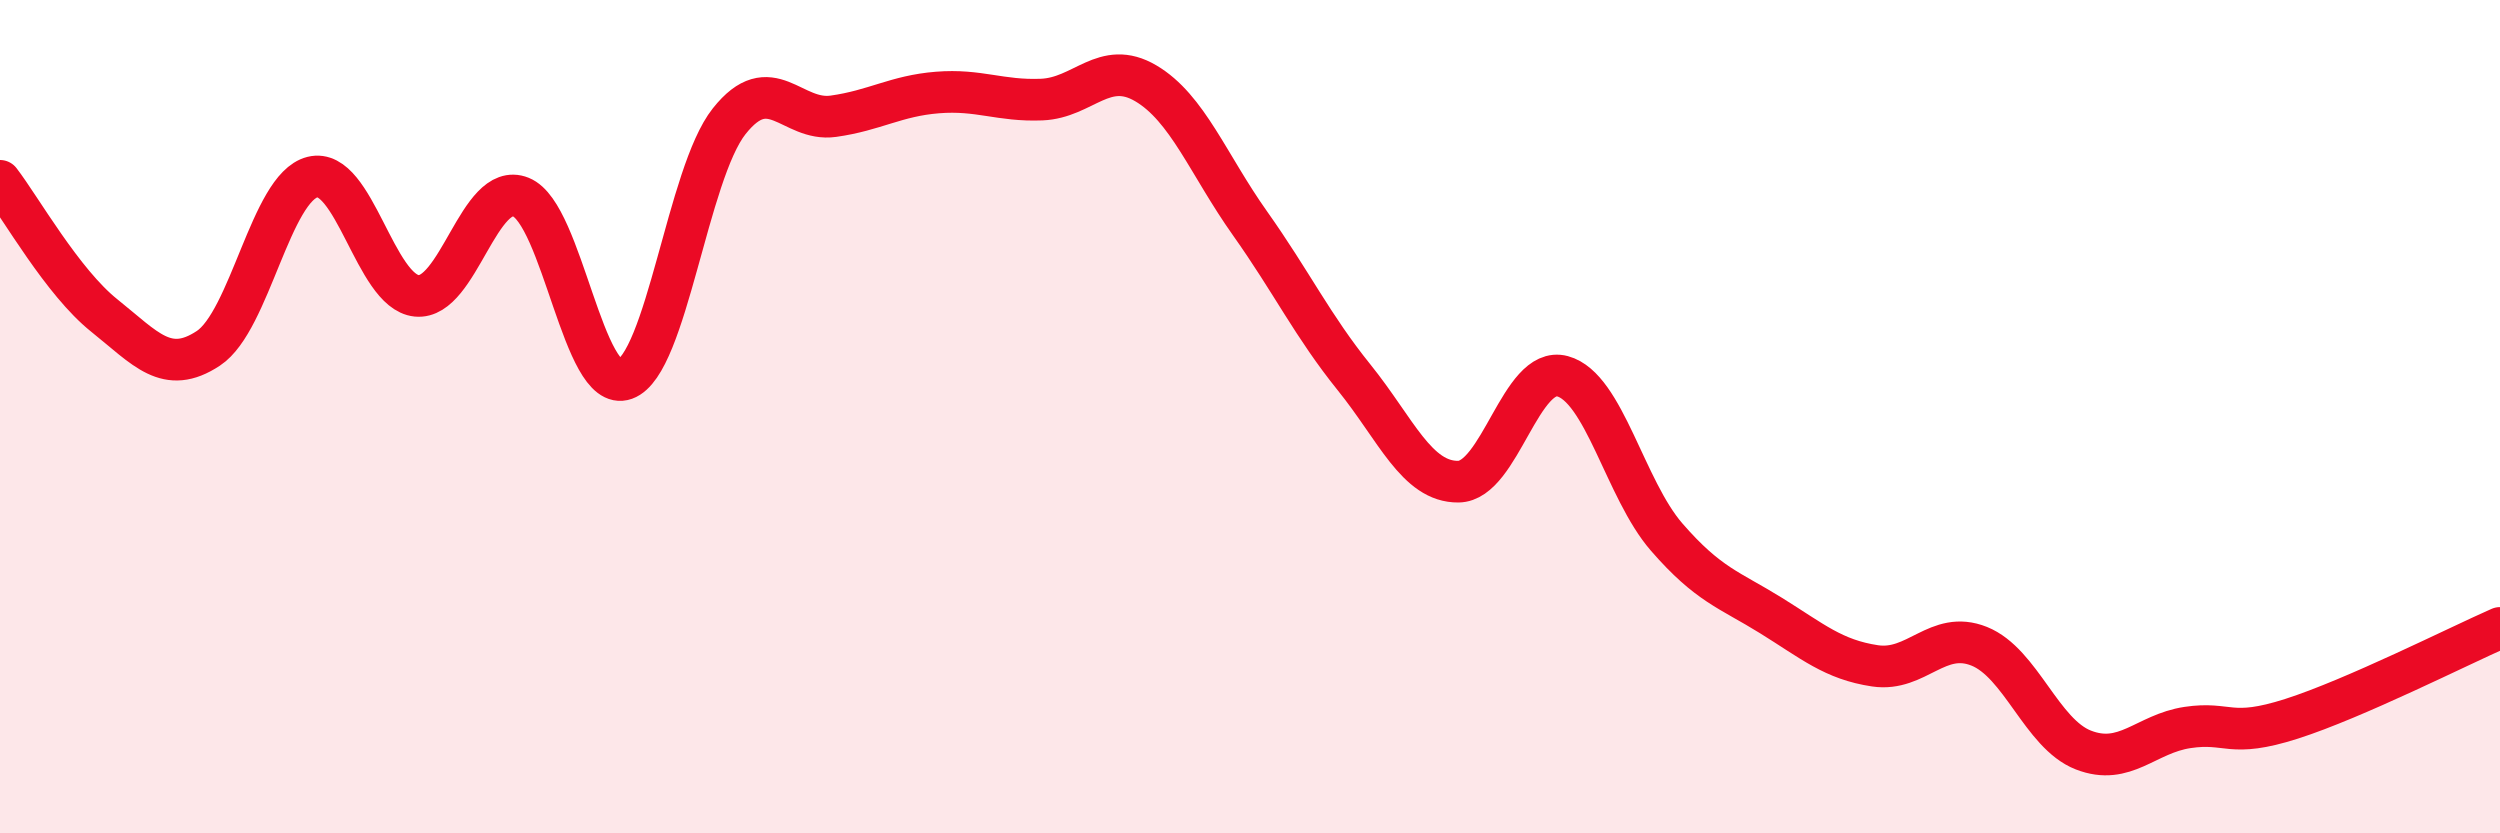 
    <svg width="60" height="20" viewBox="0 0 60 20" xmlns="http://www.w3.org/2000/svg">
      <path
        d="M 0,4.34 C 0.5,4.99 1.5,6.77 2.5,7.57 C 3.5,8.37 4,9.02 5,8.36 C 6,7.7 6.5,4.5 7.5,4.25 C 8.5,4 9,7 10,7.1 C 11,7.2 11.5,4.33 12.5,4.73 C 13.5,5.13 14,9.46 15,9.1 C 16,8.74 16.5,4.17 17.5,2.91 C 18.5,1.65 19,2.93 20,2.79 C 21,2.65 21.5,2.3 22.5,2.22 C 23.5,2.14 24,2.43 25,2.39 C 26,2.35 26.5,1.41 27.5,2 C 28.5,2.59 29,3.95 30,5.36 C 31,6.77 31.5,7.82 32.5,9.06 C 33.5,10.3 34,11.57 35,11.56 C 36,11.55 36.5,8.76 37.5,9.03 C 38.5,9.3 39,11.74 40,12.89 C 41,14.04 41.5,14.15 42.5,14.77 C 43.5,15.39 44,15.83 45,15.98 C 46,16.13 46.5,15.11 47.5,15.51 C 48.5,15.91 49,17.61 50,18 C 51,18.39 51.5,17.61 52.5,17.46 C 53.5,17.31 53.5,17.73 55,17.25 C 56.5,16.77 59,15.51 60,15.07L60 20L0 20Z"
        fill="#EB0A25"
        opacity="0.1"
        stroke-linecap="round"
        stroke-linejoin="round"
      />
      <path
        d="M 0,4.34 C 0.5,4.99 1.5,6.77 2.5,7.57 C 3.5,8.37 4,9.02 5,8.36 C 6,7.7 6.5,4.5 7.5,4.25 C 8.5,4 9,7 10,7.1 C 11,7.2 11.5,4.33 12.5,4.73 C 13.5,5.13 14,9.46 15,9.1 C 16,8.74 16.5,4.17 17.5,2.91 C 18.5,1.65 19,2.93 20,2.79 C 21,2.65 21.5,2.3 22.5,2.22 C 23.5,2.14 24,2.43 25,2.39 C 26,2.35 26.5,1.41 27.5,2 C 28.5,2.59 29,3.95 30,5.36 C 31,6.77 31.5,7.82 32.5,9.06 C 33.5,10.3 34,11.57 35,11.56 C 36,11.55 36.5,8.76 37.5,9.03 C 38.5,9.3 39,11.74 40,12.89 C 41,14.04 41.5,14.15 42.5,14.77 C 43.5,15.39 44,15.83 45,15.98 C 46,16.13 46.5,15.11 47.5,15.51 C 48.5,15.91 49,17.61 50,18 C 51,18.39 51.5,17.61 52.5,17.46 C 53.5,17.31 53.5,17.73 55,17.25 C 56.5,16.77 59,15.51 60,15.07"
        stroke="#EB0A25"
        stroke-width="1"
        fill="none"
        stroke-linecap="round"
        stroke-linejoin="round"
      />
    </svg>
  